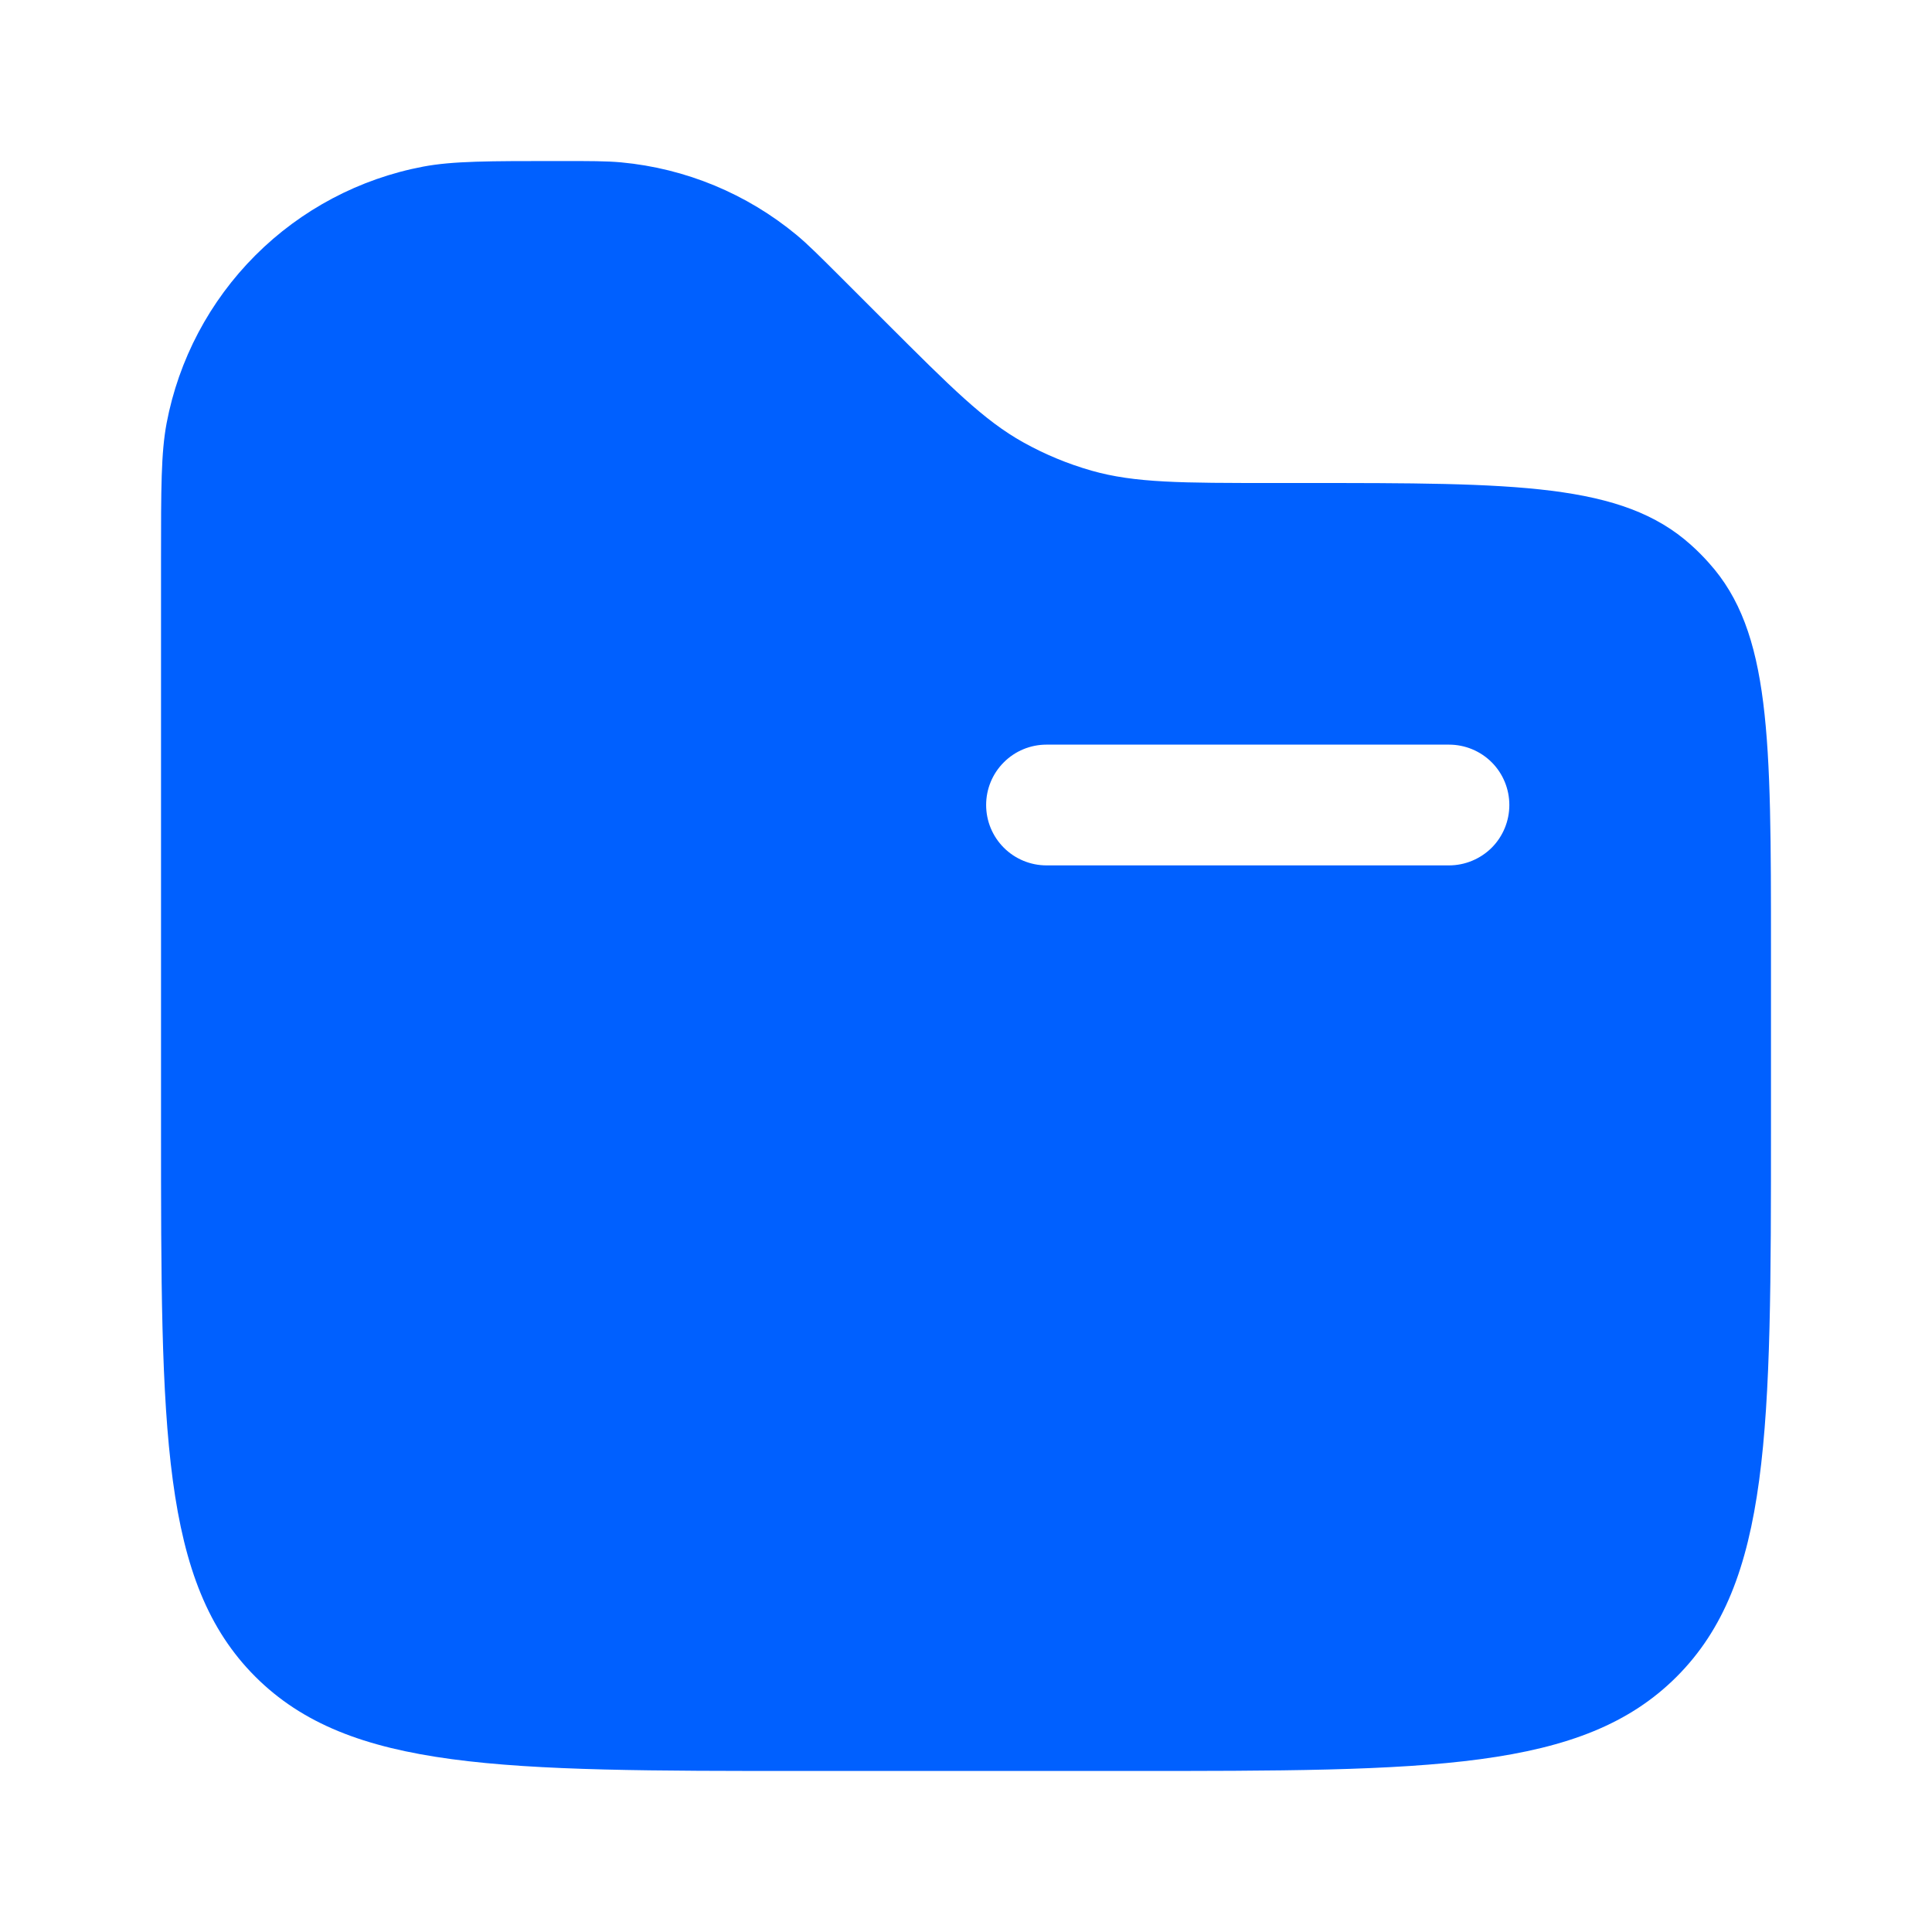 <?xml version="1.0" encoding="UTF-8"?> <svg xmlns="http://www.w3.org/2000/svg" width="26" height="26" viewBox="0 0 26 26" fill="none"><path fill-rule="evenodd" clip-rule="evenodd" d="M2.242 5.696C2.167 6.095 2.167 6.574 2.167 7.529V15.166C2.167 19.252 2.167 21.295 3.436 22.564C4.706 23.832 6.748 23.833 10.833 23.833H15.167C19.252 23.833 21.295 23.833 22.564 22.564C23.832 21.294 23.833 19.252 23.833 15.166V12.781C23.833 9.93 23.833 8.503 22.999 7.577C22.923 7.491 22.842 7.41 22.756 7.333C21.83 6.5 20.404 6.5 17.552 6.5H17.147C15.898 6.5 15.273 6.5 14.69 6.334C14.37 6.243 14.062 6.115 13.771 5.953C13.243 5.659 12.801 5.216 11.917 4.333L11.321 3.737C11.024 3.441 10.877 3.293 10.721 3.163C10.05 2.607 9.227 2.266 8.359 2.185C8.157 2.167 7.947 2.167 7.529 2.167C6.573 2.167 6.095 2.167 5.696 2.242C4.84 2.404 4.053 2.82 3.437 3.436C2.821 4.052 2.404 4.84 2.242 5.696ZM13.271 10.833C13.271 10.618 13.356 10.411 13.509 10.259C13.661 10.106 13.868 10.021 14.083 10.021H19.5C19.715 10.021 19.922 10.106 20.075 10.259C20.227 10.411 20.312 10.618 20.312 10.833C20.312 11.049 20.227 11.255 20.075 11.408C19.922 11.56 19.715 11.646 19.5 11.646H14.083C13.868 11.646 13.661 11.56 13.509 11.408C13.356 11.255 13.271 11.049 13.271 10.833Z" fill="#0060FF"></path></svg> 